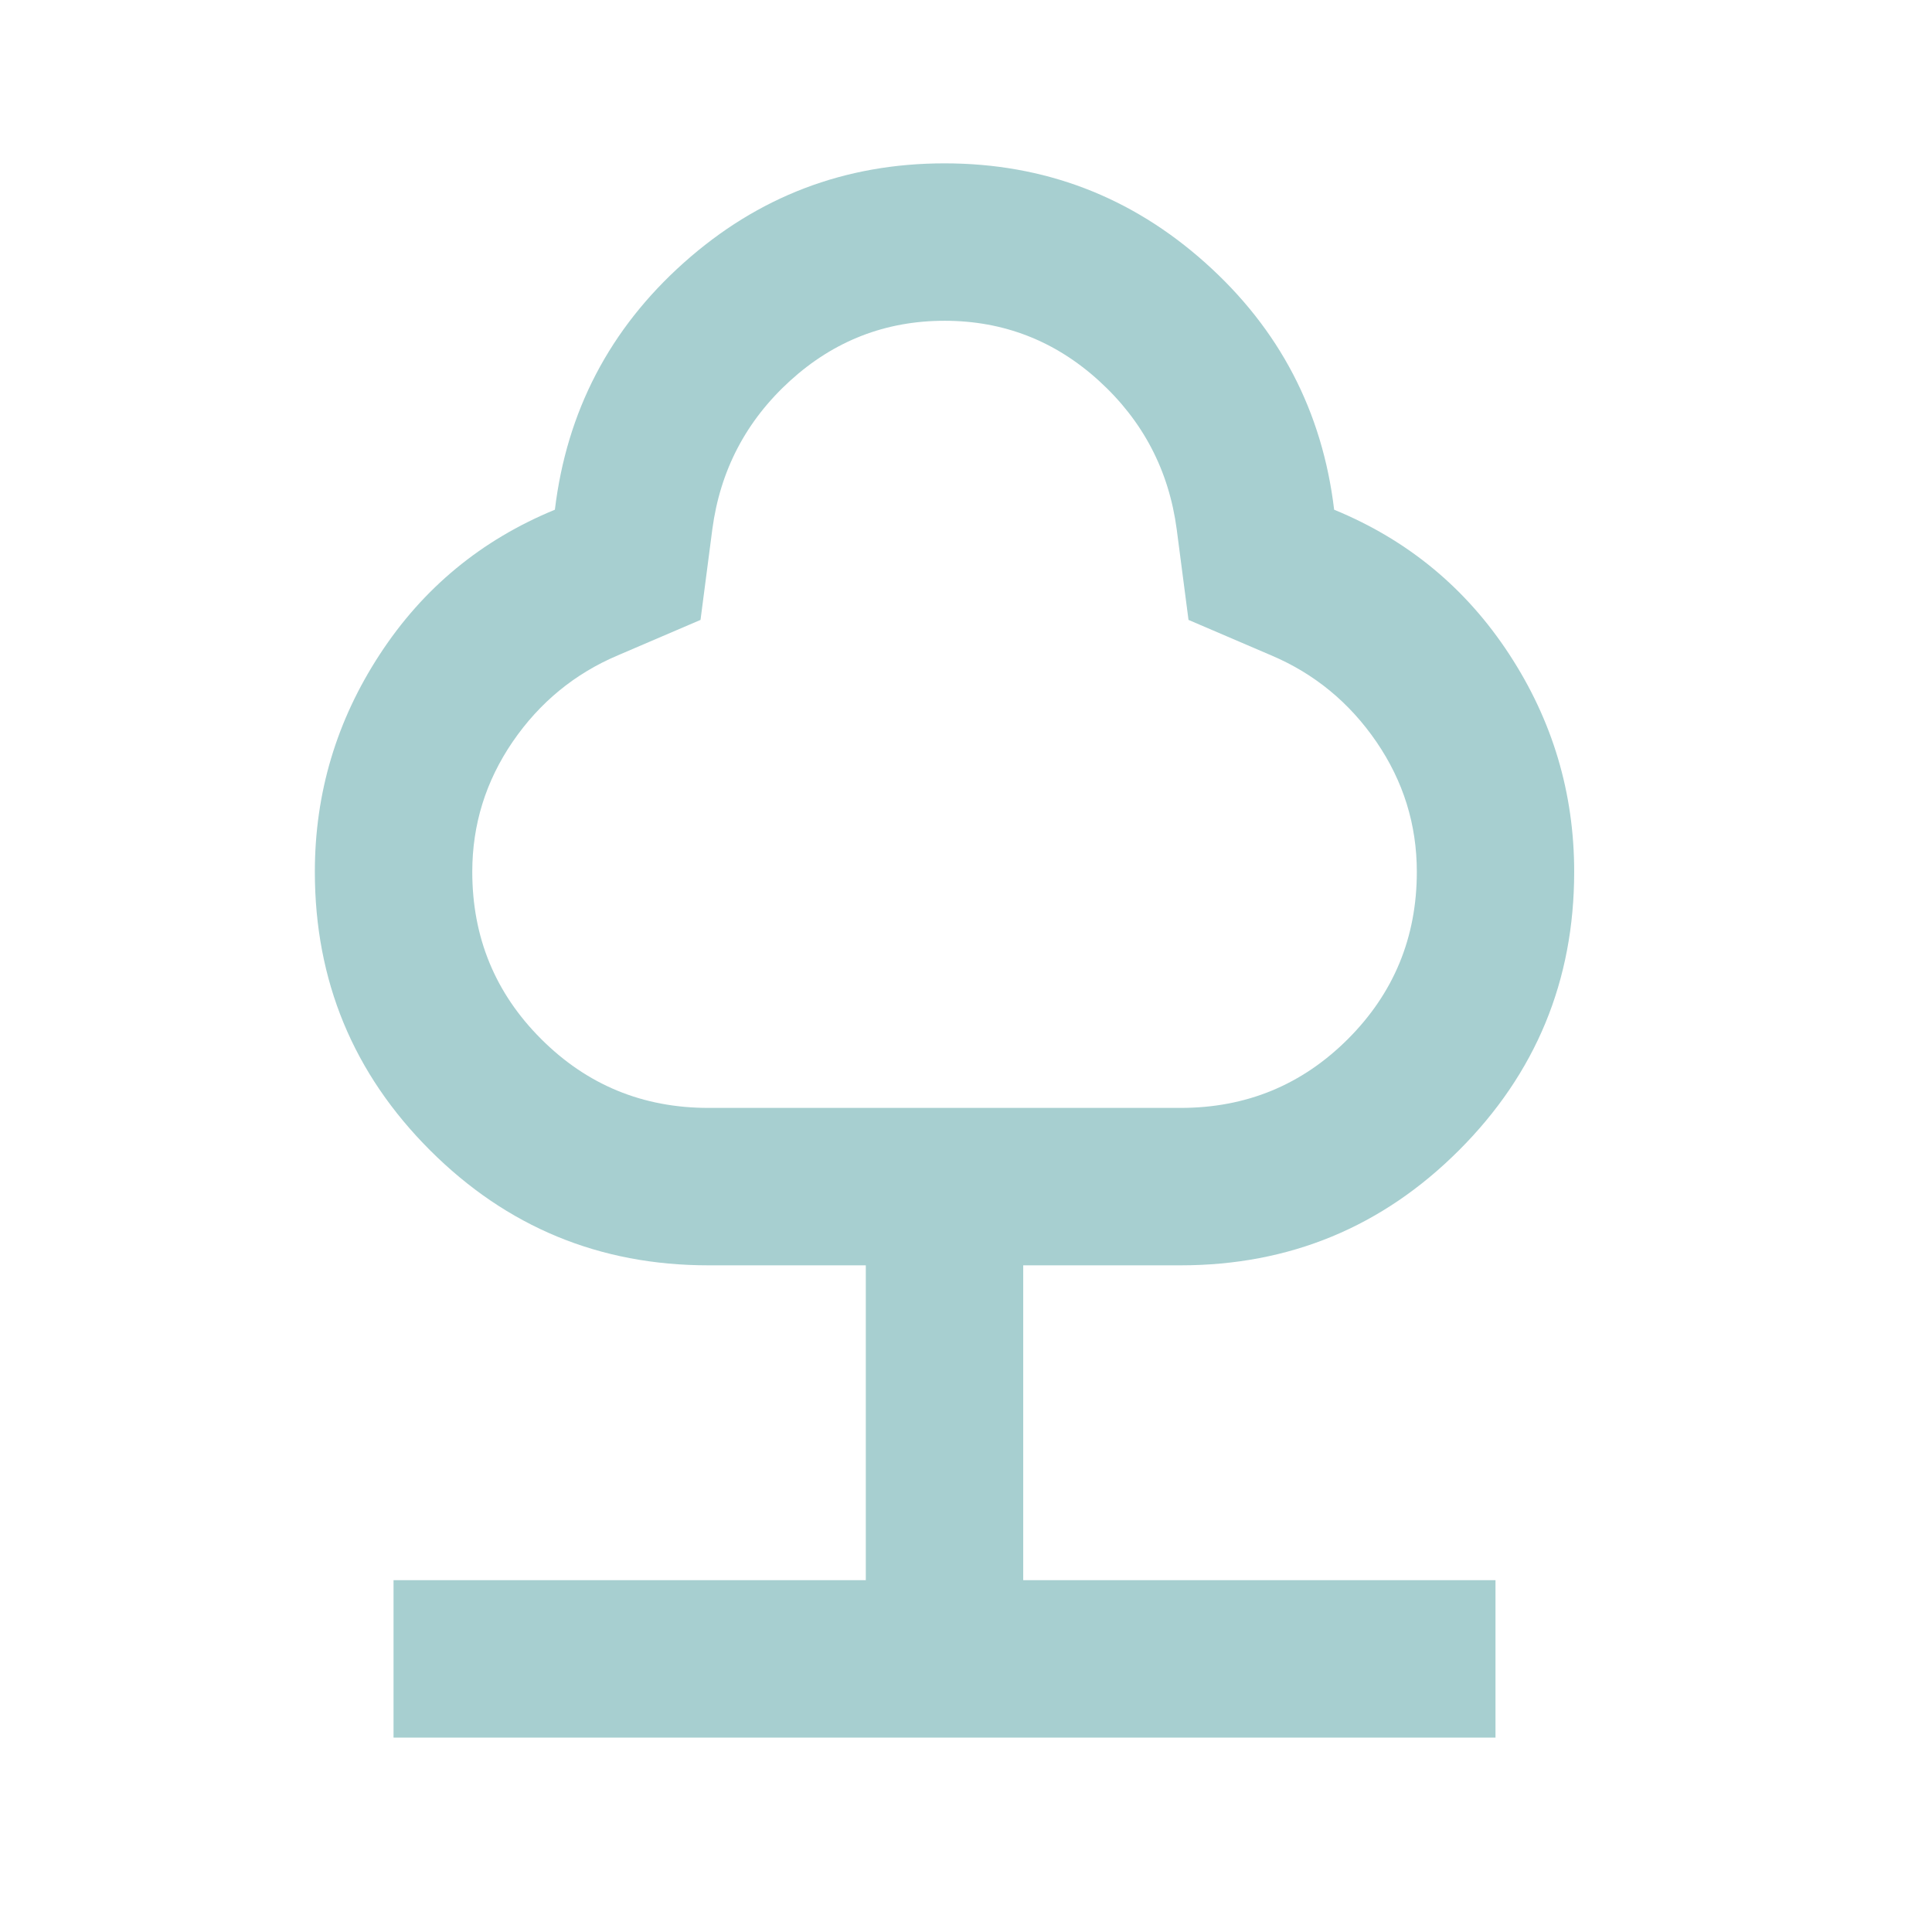 <svg xmlns="http://www.w3.org/2000/svg" fill="none" viewBox="0 0 29 29" height="29" width="29">
<g id="nature">
<mask height="29" width="29" y="0" x="0" maskUnits="userSpaceOnUse" style="mask-type:alpha" id="mask0_31_314">
<rect fill="#B74404" height="28.355" width="28.355" y="0.089" id="Bounding box"></rect>
</mask>
<g mask="url(#mask0_31_314)">
<path fill="#A7CFD0" d="M5.907 26.082V23.719H12.996V18.993H10.633C8.999 18.993 7.606 18.417 6.454 17.265C5.302 16.113 4.726 14.72 4.726 13.086C4.726 11.904 5.051 10.816 5.701 9.822C6.35 8.827 7.227 8.104 8.329 7.651C8.507 6.174 9.151 4.938 10.264 3.944C11.377 2.95 12.681 2.452 14.178 2.452C15.674 2.452 16.979 2.95 18.091 3.944C19.204 4.938 19.849 6.174 20.026 7.651C21.129 8.104 22.005 8.827 22.655 9.822C23.305 10.816 23.629 11.904 23.629 13.086C23.629 14.72 23.053 16.113 21.901 17.265C20.75 18.417 19.356 18.993 17.722 18.993H15.359V23.719H22.448V26.082H5.907ZM10.633 16.63H17.722C18.707 16.63 19.544 16.285 20.233 15.596C20.922 14.907 21.267 14.07 21.267 13.086C21.267 12.377 21.065 11.727 20.661 11.136C20.257 10.546 19.73 10.112 19.081 9.837L17.84 9.305L17.663 7.946C17.545 7.06 17.156 6.317 16.496 5.716C15.837 5.116 15.064 4.815 14.178 4.815C13.291 4.815 12.519 5.116 11.859 5.716C11.199 6.317 10.81 7.06 10.692 7.946L10.515 9.305L9.274 9.837C8.625 10.112 8.098 10.546 7.694 11.136C7.291 11.727 7.089 12.377 7.089 13.086C7.089 14.07 7.433 14.907 8.123 15.596C8.812 16.285 9.649 16.63 10.633 16.63Z" id="nature_2"></path>
</g>
</g>
</svg>
